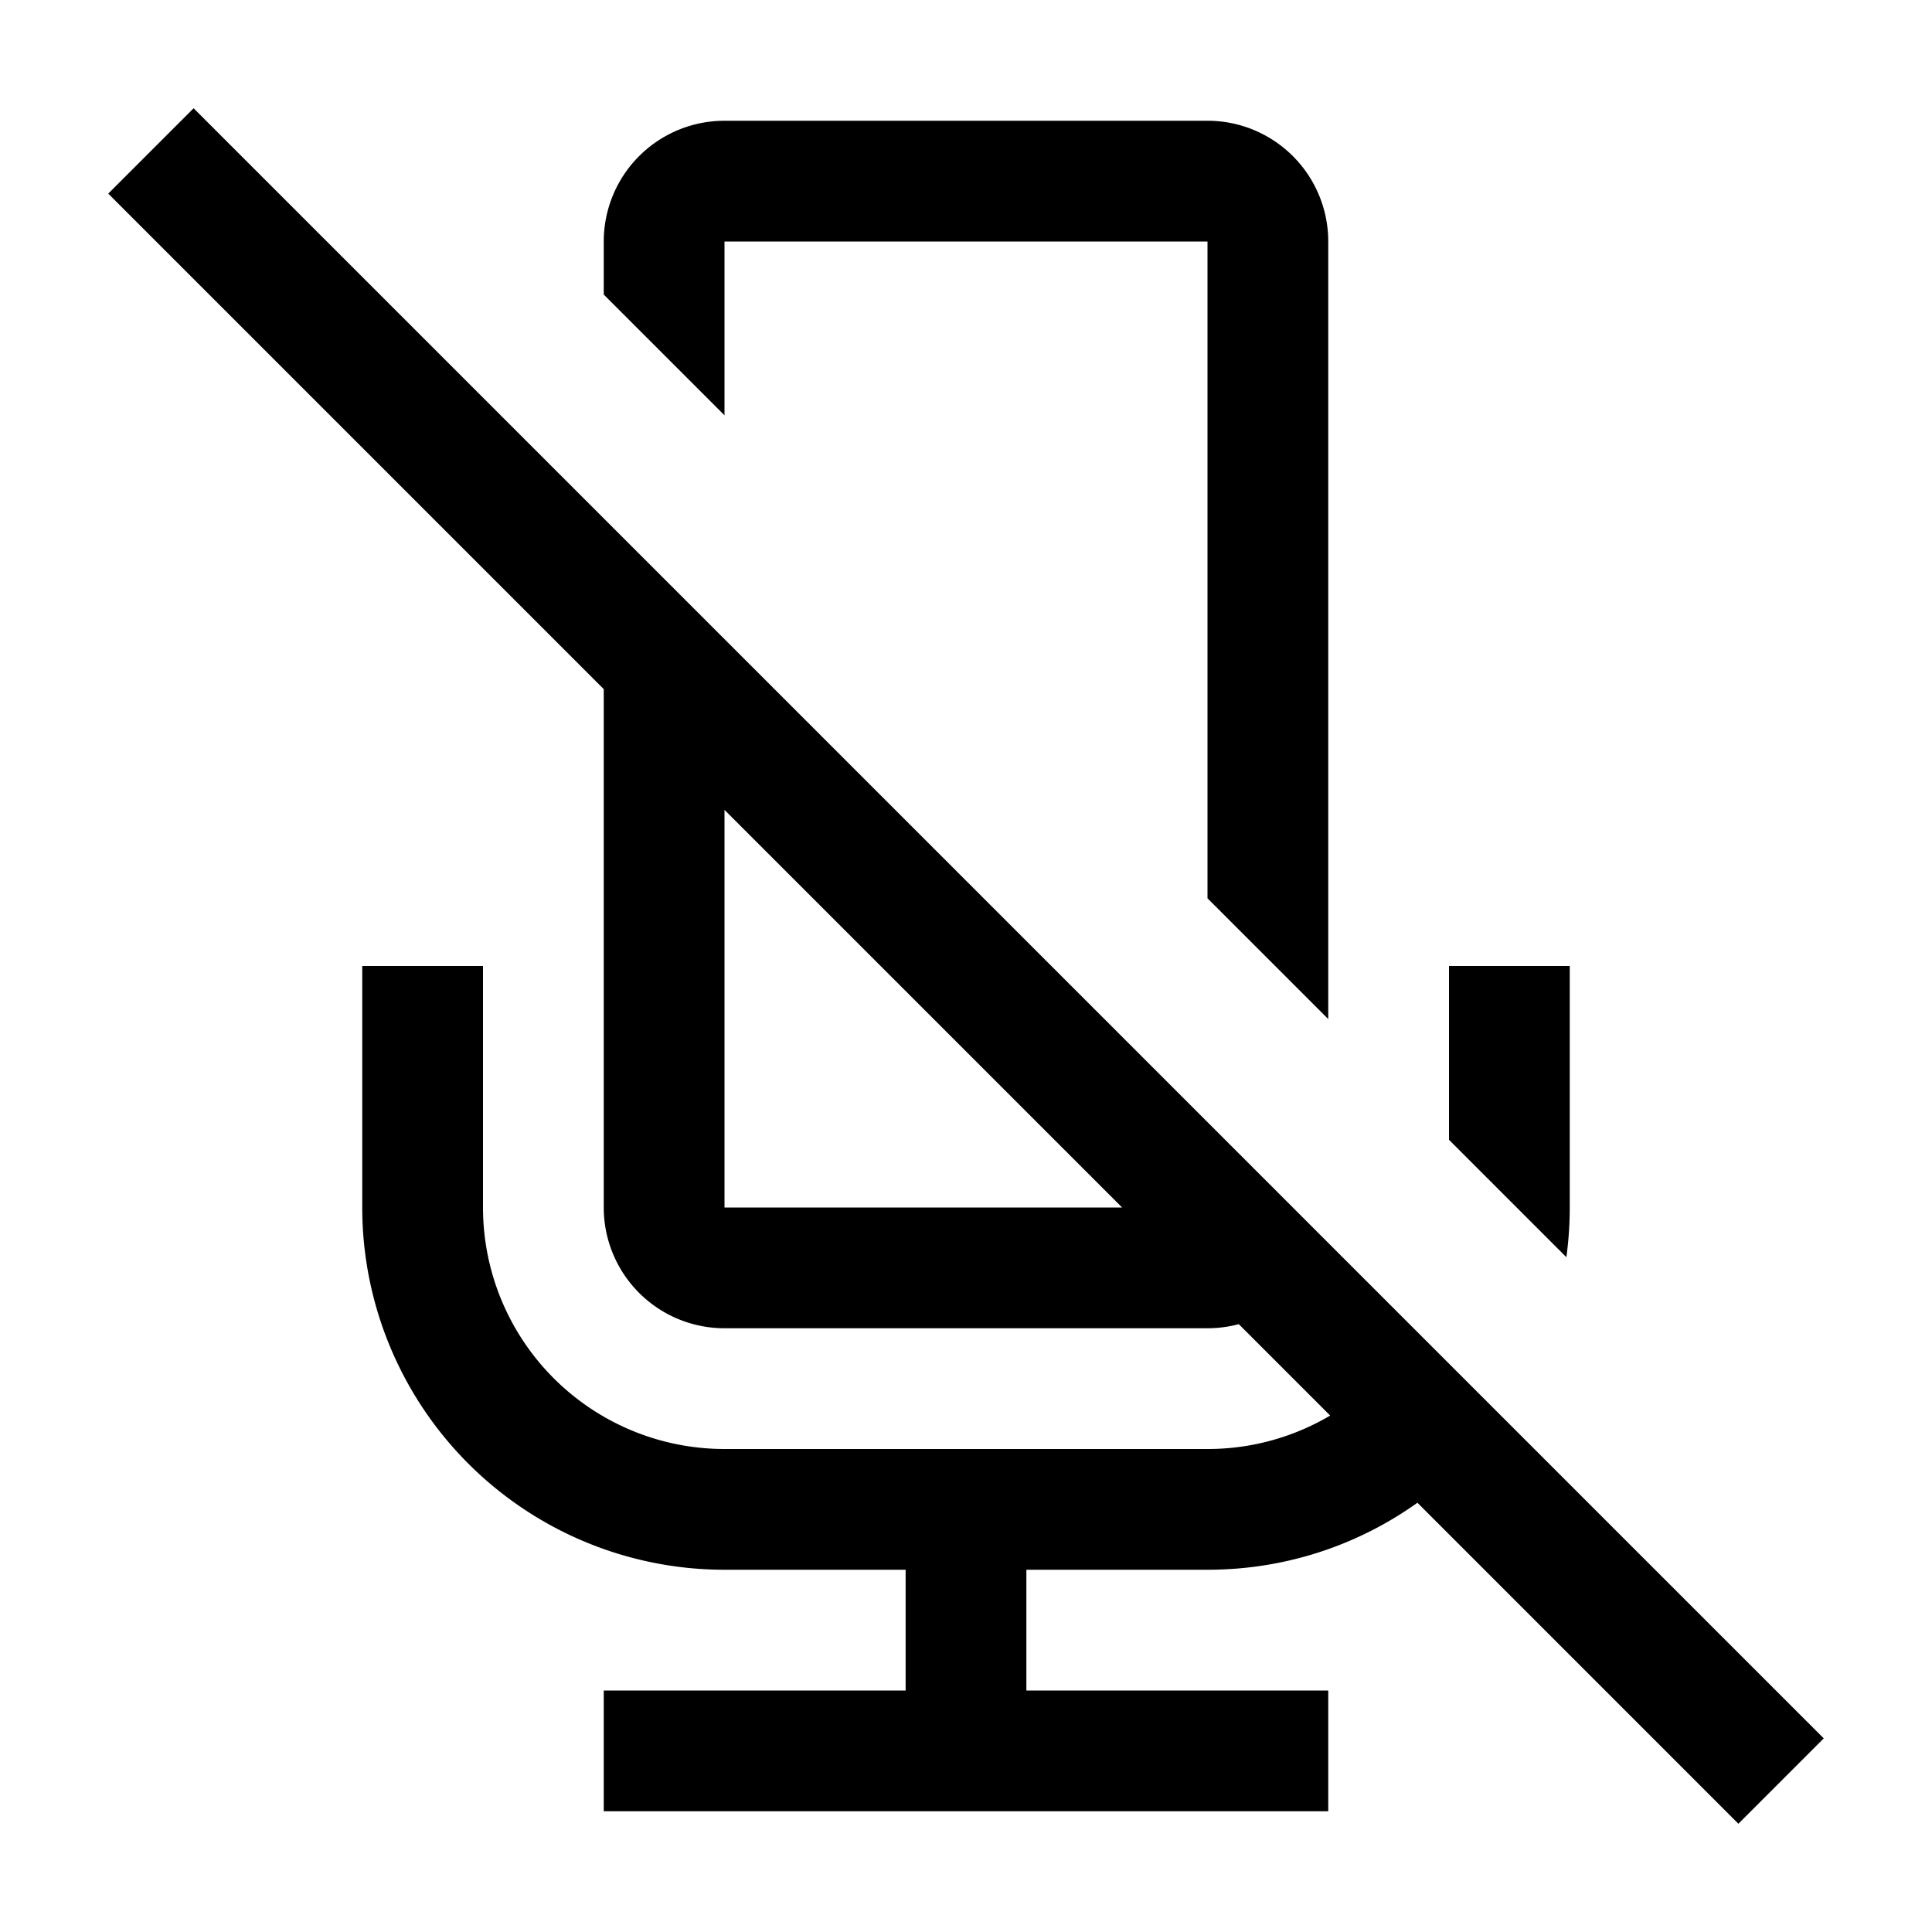 <svg width="32" height="32" viewBox="0 0 32 32" xmlns="http://www.w3.org/2000/svg">
    <path fill-rule="evenodd" d="M23.477 24.89l5.316 5.317 1.414-1.414-27-27-1.414 1.414L10 11.414V20a2 2 0 002 2h8c.18 0 .353-.024.518-.068l1.514 1.514A3.981 3.981 0 0120 24h-8a4 4 0 01-4-4v-4H6v4a6 6 0 006 6h3v2h-5v2h12v-2h-5v-2h3c1.296 0 2.496-.41 3.477-1.11zM18.586 20L12 13.414V20h6.586zM26 20c0 .28-.019.554-.056.823L24 18.879V16h2v4zM22 4v12.879l-2-2V4h-8v2.879l-2-2V4a2 2 0 012-2h8a2 2 0 012 2z"/>
</svg>
